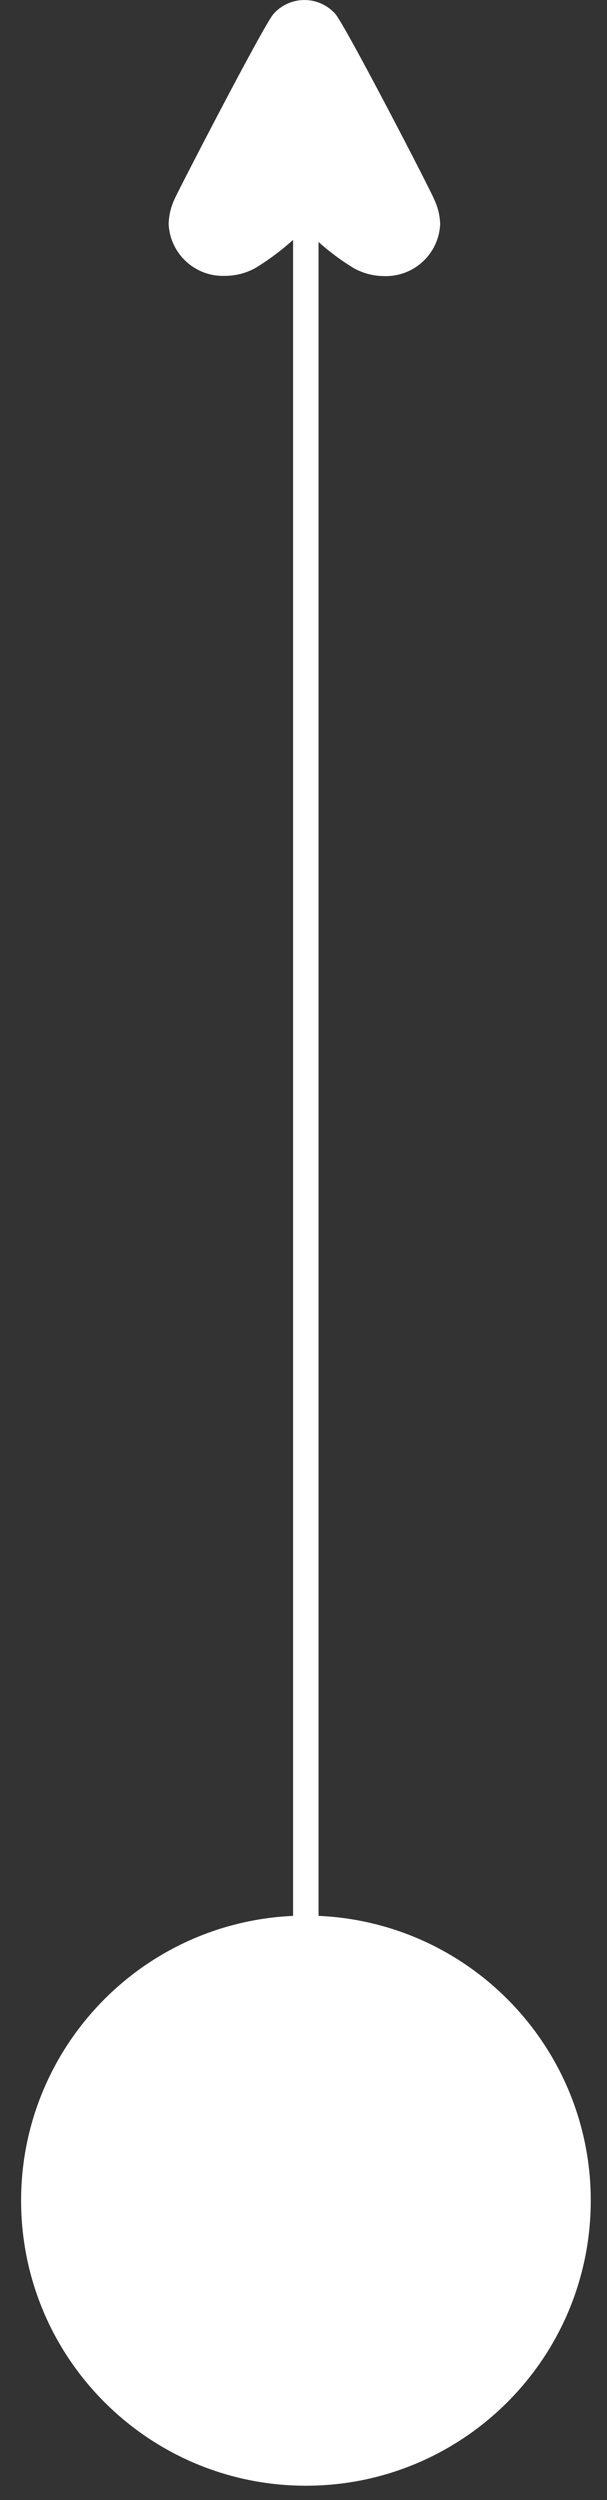 <?xml version="1.0" encoding="UTF-8"?>
<svg xmlns="http://www.w3.org/2000/svg" xmlns:xlink="http://www.w3.org/1999/xlink" viewBox="0 0 26 107" version="1.1">
  <rect x="0" y="0" width="26" height="107" fill="#333333" stroke="none"/>
  <title>16E52B44-785C-4E84-BE11-91C63E377C1B</title>
  <g id="Page-1" stroke="none" stroke-width="1" fill-rule="evenodd">
    <g id="ZiZibreeZi---landing-page" transform="translate(-186, -6916)" fill-rule="nonzero">
      <g id="arrow-4" transform="translate(186.854, 6915.996)">
        <path fill="#ffffff" d="M12.79,82 L12.79,10.36 C13.252,10.774 13.751,11.146 14.28,11.47 C14.68,11.697 15.131,11.817 15.59,11.82 C16.866,11.865 17.941,10.875 18,9.6 C17.989,9.229 17.9,8.865 17.74,8.53 C17.59,8.14 13.89,1 13.5,0.59 C13.164,0.217 12.686,0.005 12.185,0.005 C11.684,0.005 11.206,0.217 10.87,0.59 C10.48,1 6.79,8.14 6.62,8.53 C6.463,8.865 6.378,9.23 6.37,9.6 C6.435,10.879 7.52,11.867 8.8,11.81 C9.259,11.808 9.711,11.687 10.11,11.46 C10.675,11.113 11.208,10.714 11.7,10.27 L11.7,82 C5.076,82.299 -0.096,87.834 0.053,94.463 C0.203,101.092 5.619,106.388 12.25,106.388 C18.881,106.388 24.297,101.092 24.447,94.463 C24.596,87.834 19.424,82.299 12.8,82 L12.79,82 Z" id="Path"></path>
      </g>
    </g>
  </g>
</svg>
